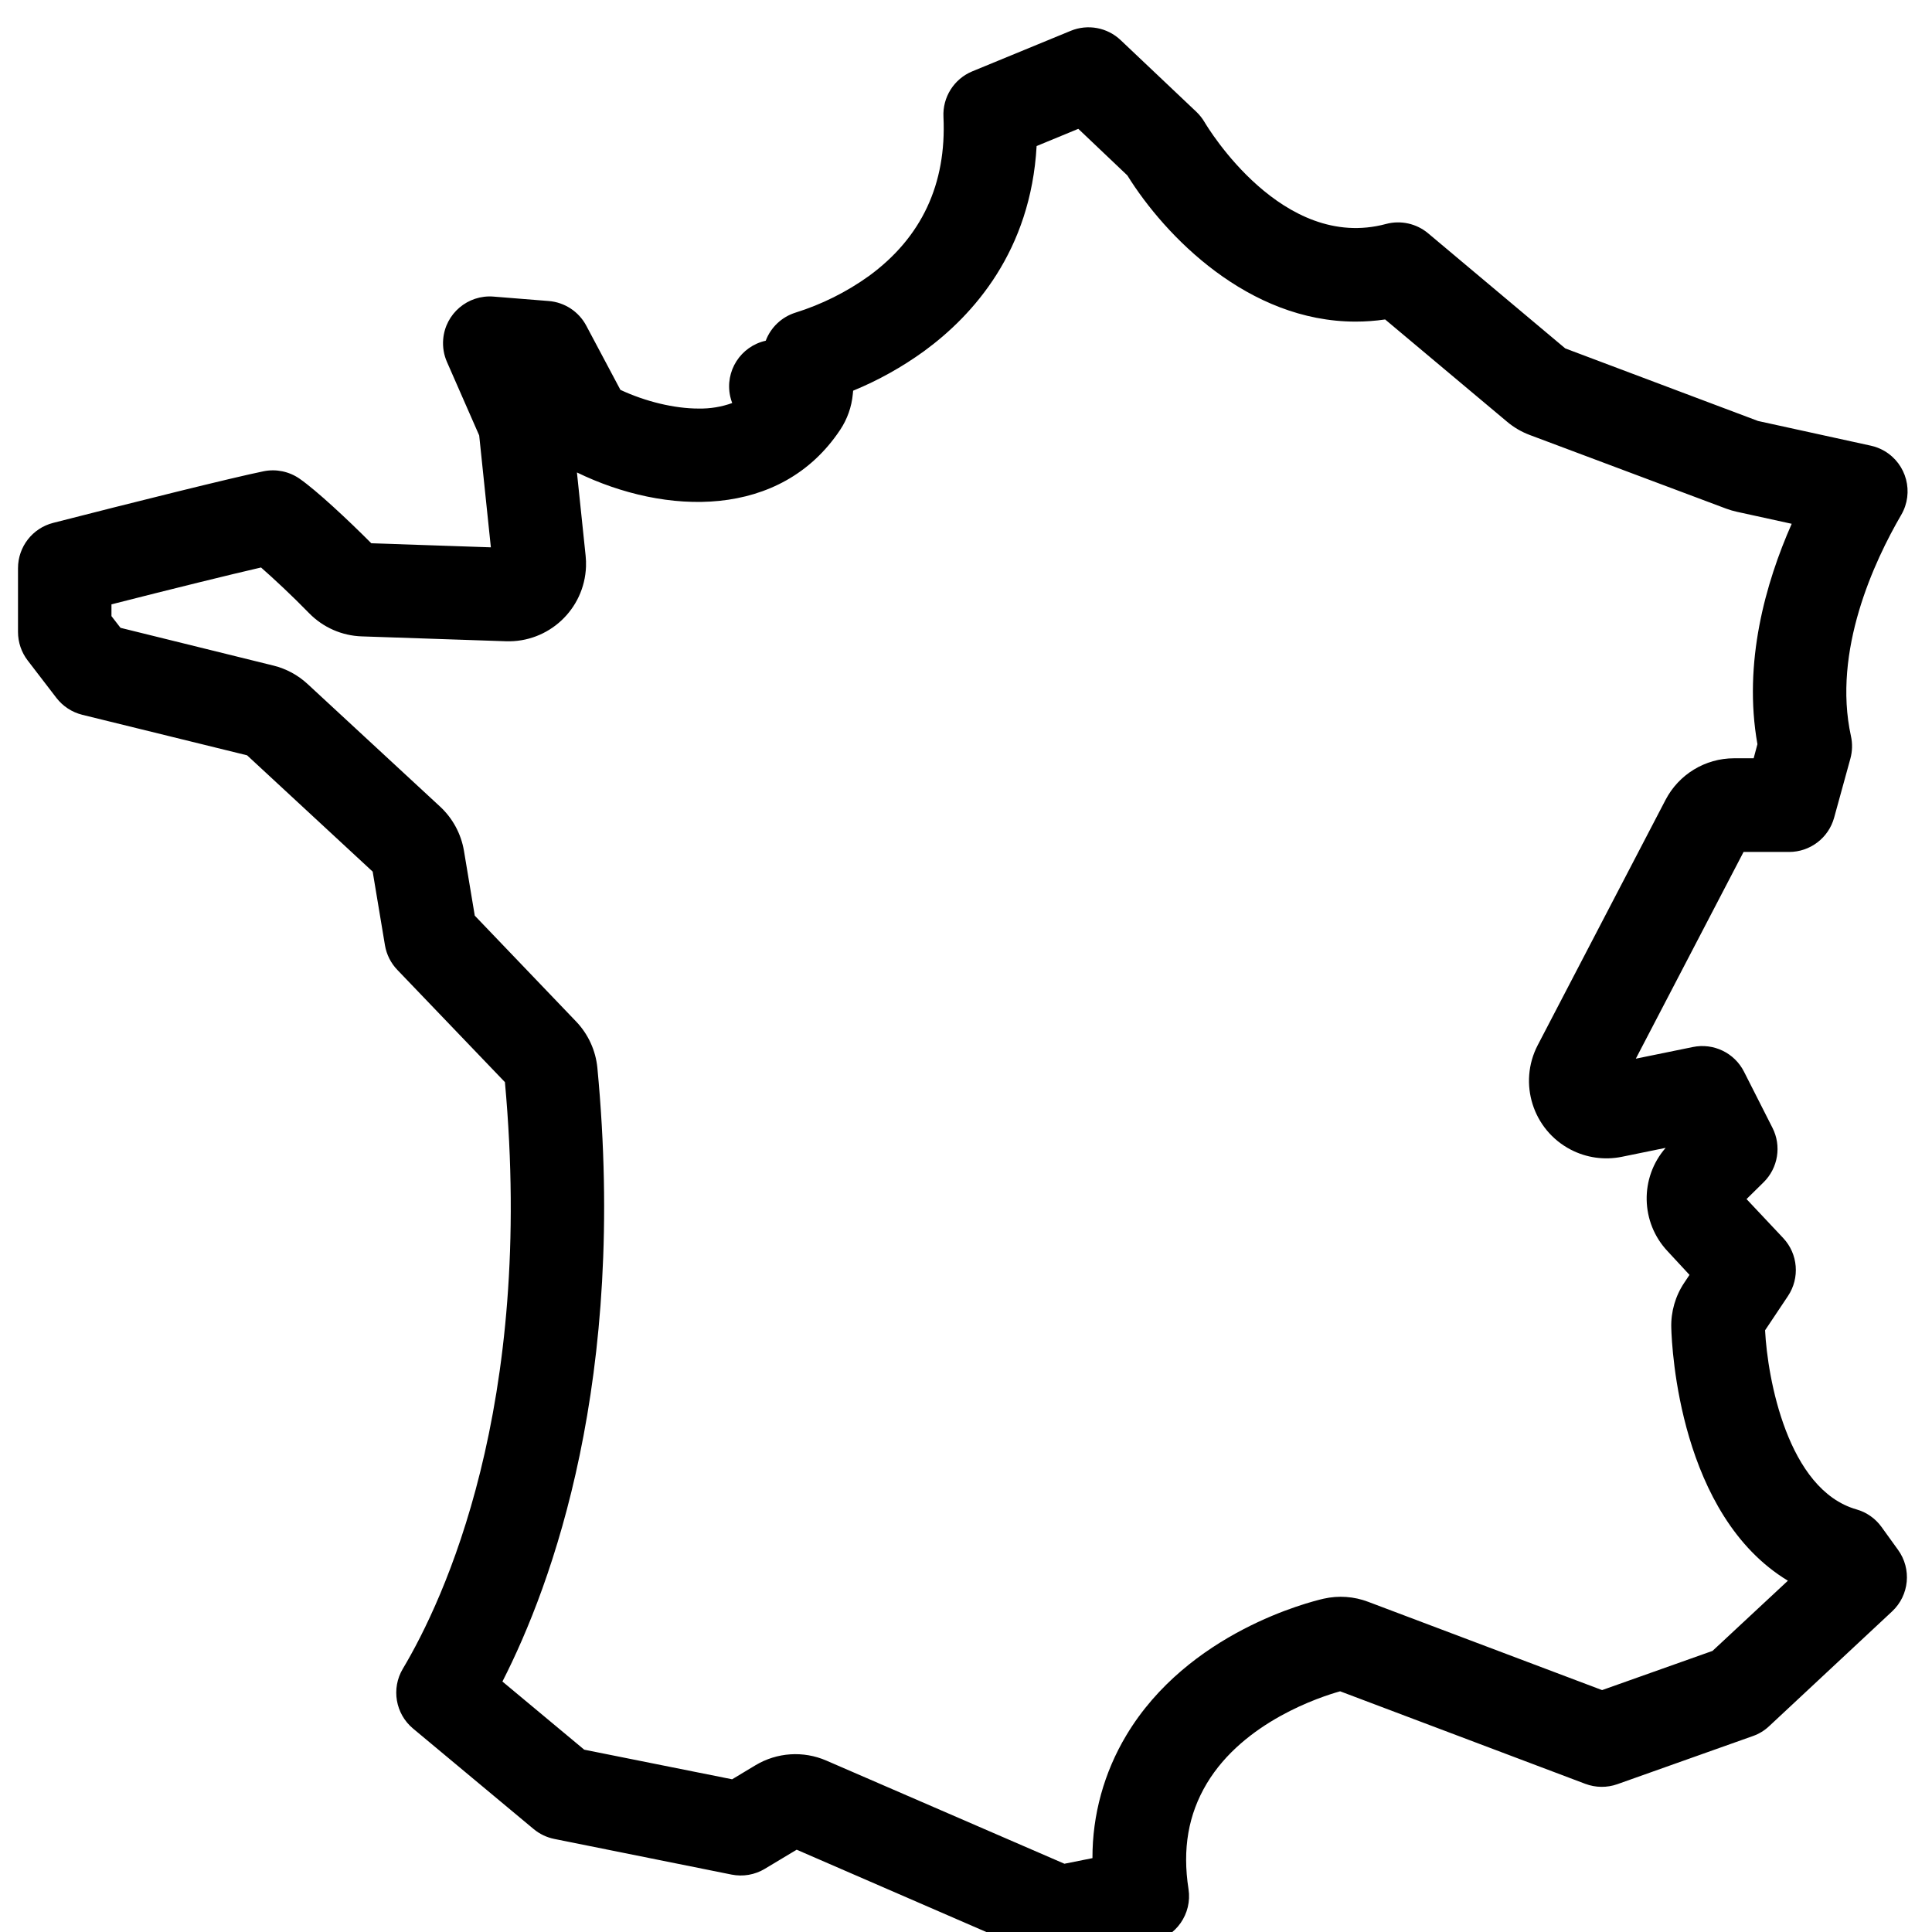 <?xml version="1.0" encoding="utf-8"?>
<!-- Generator: Adobe Illustrator 16.0.3, SVG Export Plug-In . SVG Version: 6.00 Build 0)  -->
<!DOCTYPE svg PUBLIC "-//W3C//DTD SVG 1.1//EN" "http://www.w3.org/Graphics/SVG/1.1/DTD/svg11.dtd">
<svg version="1.1" id="Calque_1" xmlns="http://www.w3.org/2000/svg" xmlns:xlink="http://www.w3.org/1999/xlink" x="0px" y="0px"
	 width="100px" height="100px" viewBox="0 0 100 100" enable-background="new 0 0 100 100" xml:space="preserve">
<path d="M97.384,79.031c-0.317-0.438-0.771-0.755-1.291-0.904c-3.575-1.018-4.609-6.805-4.733-9.271l1.185-1.774
	c0.623-0.934,0.523-2.175-0.242-2.995l-1.903-2.023l0.884-0.87c0.75-0.741,0.936-1.882,0.457-2.821l-1.472-2.903
	c-0.493-0.973-1.575-1.496-2.644-1.277l-2.955,0.604l5.576-10.7H92.6c1.089,0.001,2.044-0.725,2.334-1.774l0.841-3.056
	c0.104-0.38,0.115-0.78,0.03-1.165c-0.968-4.411,1.212-9.068,2.602-11.452c0.673-1.154,0.282-2.636-0.872-3.309
	c-0.218-0.127-0.455-0.22-0.702-0.273l-5.837-1.278l-9.978-3.756l-7.097-5.957c-0.605-0.508-1.42-0.688-2.182-0.484
	c-5.363,1.442-9.231-5-9.395-5.277c-0.115-0.194-0.256-0.371-0.419-0.527l-3.917-3.709c-0.691-0.658-1.705-0.848-2.588-0.484
	l-5.094,2.097c-0.948,0.392-1.546,1.34-1.492,2.365c0.162,3.466-1.129,6.232-3.856,8.226c-1.161,0.833-2.447,1.474-3.81,1.9
	c-0.707,0.224-1.271,0.758-1.534,1.452c-1.304,0.29-2.127,1.582-1.837,2.886c0.025,0.116,0.06,0.229,0.102,0.339
	c-0.553,0.2-1.138,0.296-1.726,0.286h-0.016c-1.25,0-2.742-0.36-4.045-0.968l-1.766-3.321c-0.387-0.73-1.12-1.211-1.944-1.277
	l-2.856-0.229c-1.332-0.108-2.499,0.884-2.607,2.215c-0.033,0.401,0.035,0.804,0.197,1.171l1.667,3.8l0.604,5.792l-6.188-0.21
	c-1.226-1.23-2.835-2.732-3.71-3.34c-0.54-0.376-1.209-0.517-1.854-0.389c-1.595,0.323-6.87,1.639-10.9,2.673
	c-1.072,0.272-1.822,1.237-1.823,2.343v3.305c0,0.534,0.177,1.054,0.503,1.477l1.486,1.936c0.334,0.433,0.806,0.741,1.337,0.873
	l8.531,2.097l6.501,6.021l0.636,3.814c0.082,0.481,0.306,0.925,0.645,1.276l5.564,5.806c1.537,16.818-3.176,26.828-5.284,30.363
	c-0.609,1.022-0.384,2.336,0.531,3.097l6.237,5.198c0.31,0.258,0.679,0.435,1.074,0.514l9.174,1.845
	c0.59,0.118,1.203,0.012,1.719-0.298l1.65-0.99l12.632,5.483c0.306,0.132,0.635,0.2,0.968,0.2c0.159,0,0.318-0.016,0.475-0.047
	l4.29-0.858c1.27-0.254,2.114-1.462,1.916-2.741c-0.323-2.076-0.011-3.863,0.945-5.462c1.923-3.212,5.905-4.495,6.903-4.774
	l12.688,4.789c0.534,0.202,1.124,0.209,1.663,0.018l7.023-2.494c0.312-0.11,0.596-0.285,0.836-0.512l6.359-5.935
	c0.894-0.834,1.024-2.204,0.305-3.192L97.384,79.031z M88.64,85.45l-5.716,2.029L70.817,82.91c-0.735-0.28-1.537-0.336-2.305-0.162
	c-0.708,0.162-7.016,1.729-10.211,7.066c-1.154,1.922-1.762,4.122-1.756,6.363l-1.451,0.29l-12.327-5.341
	c-1.188-0.514-2.55-0.424-3.66,0.241l-1.213,0.729l-7.655-1.533l-4.234-3.527c2.581-5.051,6.452-15.645,4.915-31.764
	c-0.087-0.898-0.474-1.742-1.097-2.395l-5.249-5.483l-0.56-3.358c-0.148-0.875-0.581-1.678-1.231-2.282l-6.866-6.353
	c-0.497-0.46-1.103-0.787-1.761-0.95l-7.919-1.955l-0.468-0.605v-0.61c3.29-0.837,6.129-1.537,7.742-1.908
	c0.666,0.585,1.613,1.466,2.492,2.369c0.72,0.735,1.696,1.164,2.724,1.197l7.453,0.252c2.214,0.079,4.072-1.653,4.151-3.867
	c0.007-0.186,0-0.372-0.019-0.556l-0.45-4.314c4.595,2.234,10.545,2.419,13.623-2.203c0.371-0.555,0.596-1.194,0.657-1.858
	l0.016-0.171c1.3-0.534,2.531-1.221,3.669-2.045c2.565-1.874,5.523-5.194,5.828-10.618l2.158-0.891l2.537,2.41
	c1.966,3.163,6.268,7.568,11.814,7.568c0.513,0,1.024-0.037,1.53-0.111l6.314,5.295c0.348,0.293,0.744,0.524,1.17,0.684
	l10.172,3.814c0.18,0.067,0.365,0.121,0.553,0.162l2.835,0.621c-1.347,3.049-2.526,7.181-1.774,11.407l-0.195,0.73h-1.014
	c-1.493,0-2.861,0.832-3.549,2.157l-6.613,12.69c-1.021,1.964-0.258,4.385,1.706,5.408c0.813,0.424,1.749,0.555,2.649,0.372
	l2.266-0.463c-1.35,1.546-1.304,3.864,0.105,5.356l1.129,1.219l-0.268,0.402c-0.464,0.689-0.699,1.507-0.675,2.337
	c0.029,1.079,0.44,9.703,6.036,13.091L88.64,85.45z"/>
</svg>
